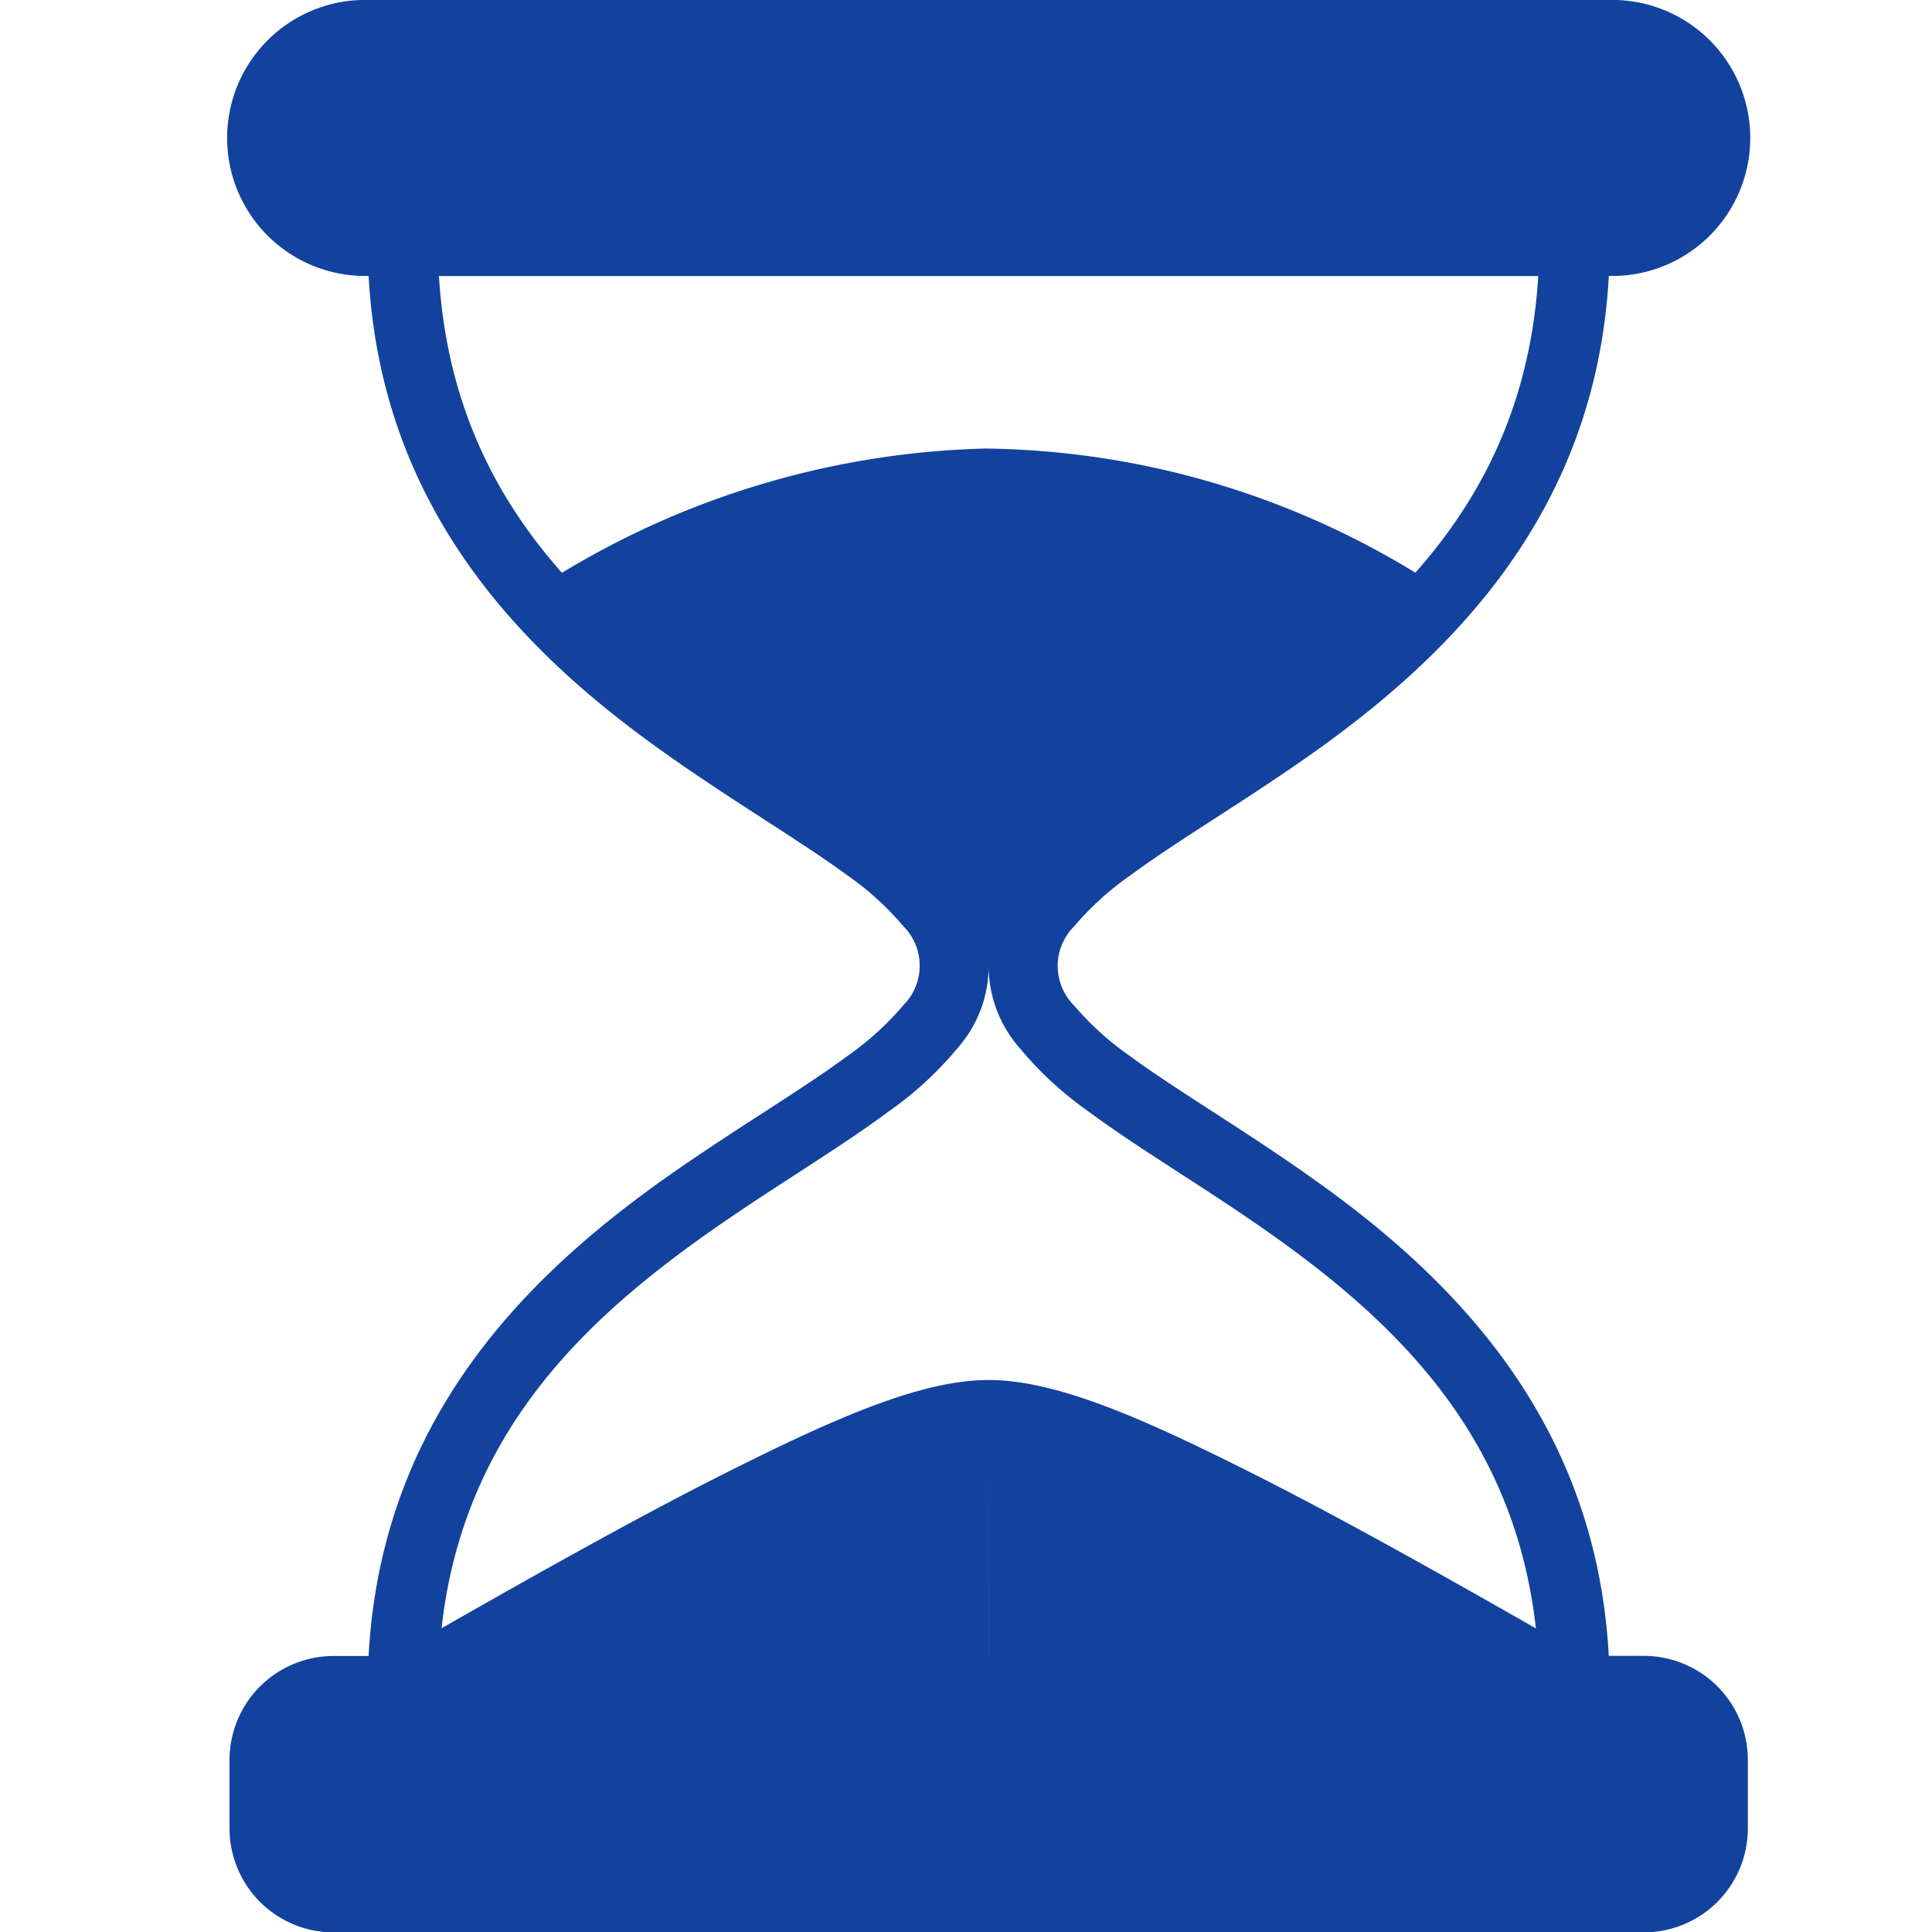 <?xml version="1.0" encoding="UTF-8"?> <svg xmlns="http://www.w3.org/2000/svg" xmlns:xlink="http://www.w3.org/1999/xlink" width="41" height="41" viewBox="0 0 41 41"><defs><clipPath id="clip-durabilidade"><rect width="41" height="41"></rect></clipPath></defs><g id="durabilidade" clip-path="url(#clip-durabilidade)"><g id="durabilidade-2" data-name="durabilidade" transform="translate(1 -1.323)"><g id="Grupo_8231" data-name="Grupo 8231" transform="translate(3.874 1.323)"><g id="Grupo_8230" data-name="Grupo 8230"><g id="Grupo_8227" data-name="Grupo 8227"><path id="Caminho_8297" data-name="Caminho 8297" d="M6.874,2.126H33.231a2.2,2.2,0,1,1,0,4.393H6.874a2.2,2.2,0,1,1,0-4.393Z" transform="translate(-3.945 -1.394)" fill="#12429d"></path><path id="Caminho_8298" data-name="Caminho 8298" d="M7.181,1.7a2.929,2.929,0,1,0,0,5.857H33.538a2.929,2.929,0,1,0,0-5.857Zm0,1.464H33.538a1.464,1.464,0,0,1,0,2.929H7.181a1.464,1.464,0,0,1,0-2.929Z" transform="translate(-4.252 -1.701)" fill="#12429d"></path></g><g id="Grupo_8228" data-name="Grupo 8228" transform="translate(0 35.143)"><path id="Caminho_8299" data-name="Caminho 8299" d="M6.142,22.536H33.963A1.461,1.461,0,0,1,35.427,24v1.464a1.461,1.461,0,0,1-1.464,1.464H6.142a1.461,1.461,0,0,1-1.465-1.464V24a1.461,1.461,0,0,1,1.465-1.465Z" transform="translate(-3.945 -21.804)" fill="#12429d"></path><path id="Caminho_8300" data-name="Caminho 8300" d="M6.449,22.111a2.208,2.208,0,0,0-2.2,2.2v1.465a2.208,2.208,0,0,0,2.2,2.2H34.27a2.208,2.208,0,0,0,2.2-2.2V24.308a2.208,2.208,0,0,0-2.2-2.2Zm0,1.465H34.27a.715.715,0,0,1,.732.732v1.465a.715.715,0,0,1-.732.733H6.449a.715.715,0,0,1-.733-.733V24.308a.715.715,0,0,1,.733-.732Z" transform="translate(-4.252 -22.111)" fill="#12429d"></path></g><path id="Caminho_8301" data-name="Caminho 8301" d="M6.685,4.252a.732.732,0,0,0-.732.732c0,5.4,3.16,8.6,6.162,10.753,1.5,1.079,2.975,1.933,4.019,2.7a6.264,6.264,0,0,1,1.185,1.076,1.188,1.188,0,0,1,0,1.681,6.256,6.256,0,0,1-1.185,1.076c-1.044.772-2.518,1.626-4.019,2.7-3,2.158-6.162,5.35-6.162,10.754a.732.732,0,0,0,.732.732H31.578a.732.732,0,0,0,.732-.732c0-5.4-3.16-8.6-6.162-10.753-1.5-1.079-2.975-1.934-4.019-2.7A6.275,6.275,0,0,1,20.945,21.2a1.188,1.188,0,0,1,0-1.682,6.264,6.264,0,0,1,1.185-1.076c1.044-.772,2.518-1.626,4.019-2.7,3-2.158,6.162-5.35,6.162-10.754a.732.732,0,0,0-.732-.732ZM7.47,5.717H30.794c-.265,4.372-2.8,6.889-5.5,8.832-1.428,1.026-2.882,1.864-4.035,2.717a7.423,7.423,0,0,0-1.469,1.352,2.632,2.632,0,0,0,0,3.484,7.442,7.442,0,0,0,1.469,1.352c1.153.853,2.608,1.691,4.035,2.717,2.7,1.943,5.234,4.46,5.5,8.832H7.47c.265-4.372,2.8-6.889,5.5-8.832C14.4,25.144,15.852,24.306,17,23.453A7.442,7.442,0,0,0,18.473,22.1a2.635,2.635,0,0,0,0-3.484A7.442,7.442,0,0,0,17,17.266c-1.153-.853-2.608-1.691-4.035-2.717-2.7-1.943-5.234-4.46-5.5-8.832Z" transform="translate(-3.024 0.14)" fill="#12429d"></path><g id="Grupo_8229" data-name="Grupo 8229" transform="translate(2.928 29.286)"><path id="Caminho_8302" data-name="Caminho 8302" d="M18.825,24.992H31.271c-5.125-2.928-10.25-5.857-12.447-5.857m0,5.857H6.378c5.125-2.928,10.25-5.857,12.446-5.857" transform="translate(-5.646 -18.403)" fill="#12429d"></path><path id="Caminho_8303" data-name="Caminho 8303" d="M19.131,18.709c-1.423,0-3.226.795-5.452,1.908s-4.8,2.582-7.358,4.046a.732.732,0,0,0,.364,1.368H31.578a.732.732,0,0,0,.363-1.368c-2.562-1.465-5.132-2.933-7.357-4.046s-4.029-1.908-5.453-1.908Zm0,1.465a15.261,15.261,0,0,1,4.8,1.753c1.428.714,3.143,1.705,4.8,2.639H9.536c1.655-.934,3.371-1.926,4.8-2.639a15.259,15.259,0,0,1,4.8-1.753Z" transform="translate(-5.953 -18.709)" fill="#12429d"></path></g><path id="Caminho_8304" data-name="Caminho 8304" d="M17.621,7.229a18.2,18.2,0,0,0-9.48,2.928l-.146.123c3.464,3.953,8.932,5.43,8.932,7.931H18.39c0-2.5,5.453-3.974,8.918-7.915l-.132-.138a17.864,17.864,0,0,0-9.555-2.928Z" transform="translate(-1.551 2.289)" fill="#12429d"></path></g></g></g></g></svg> 